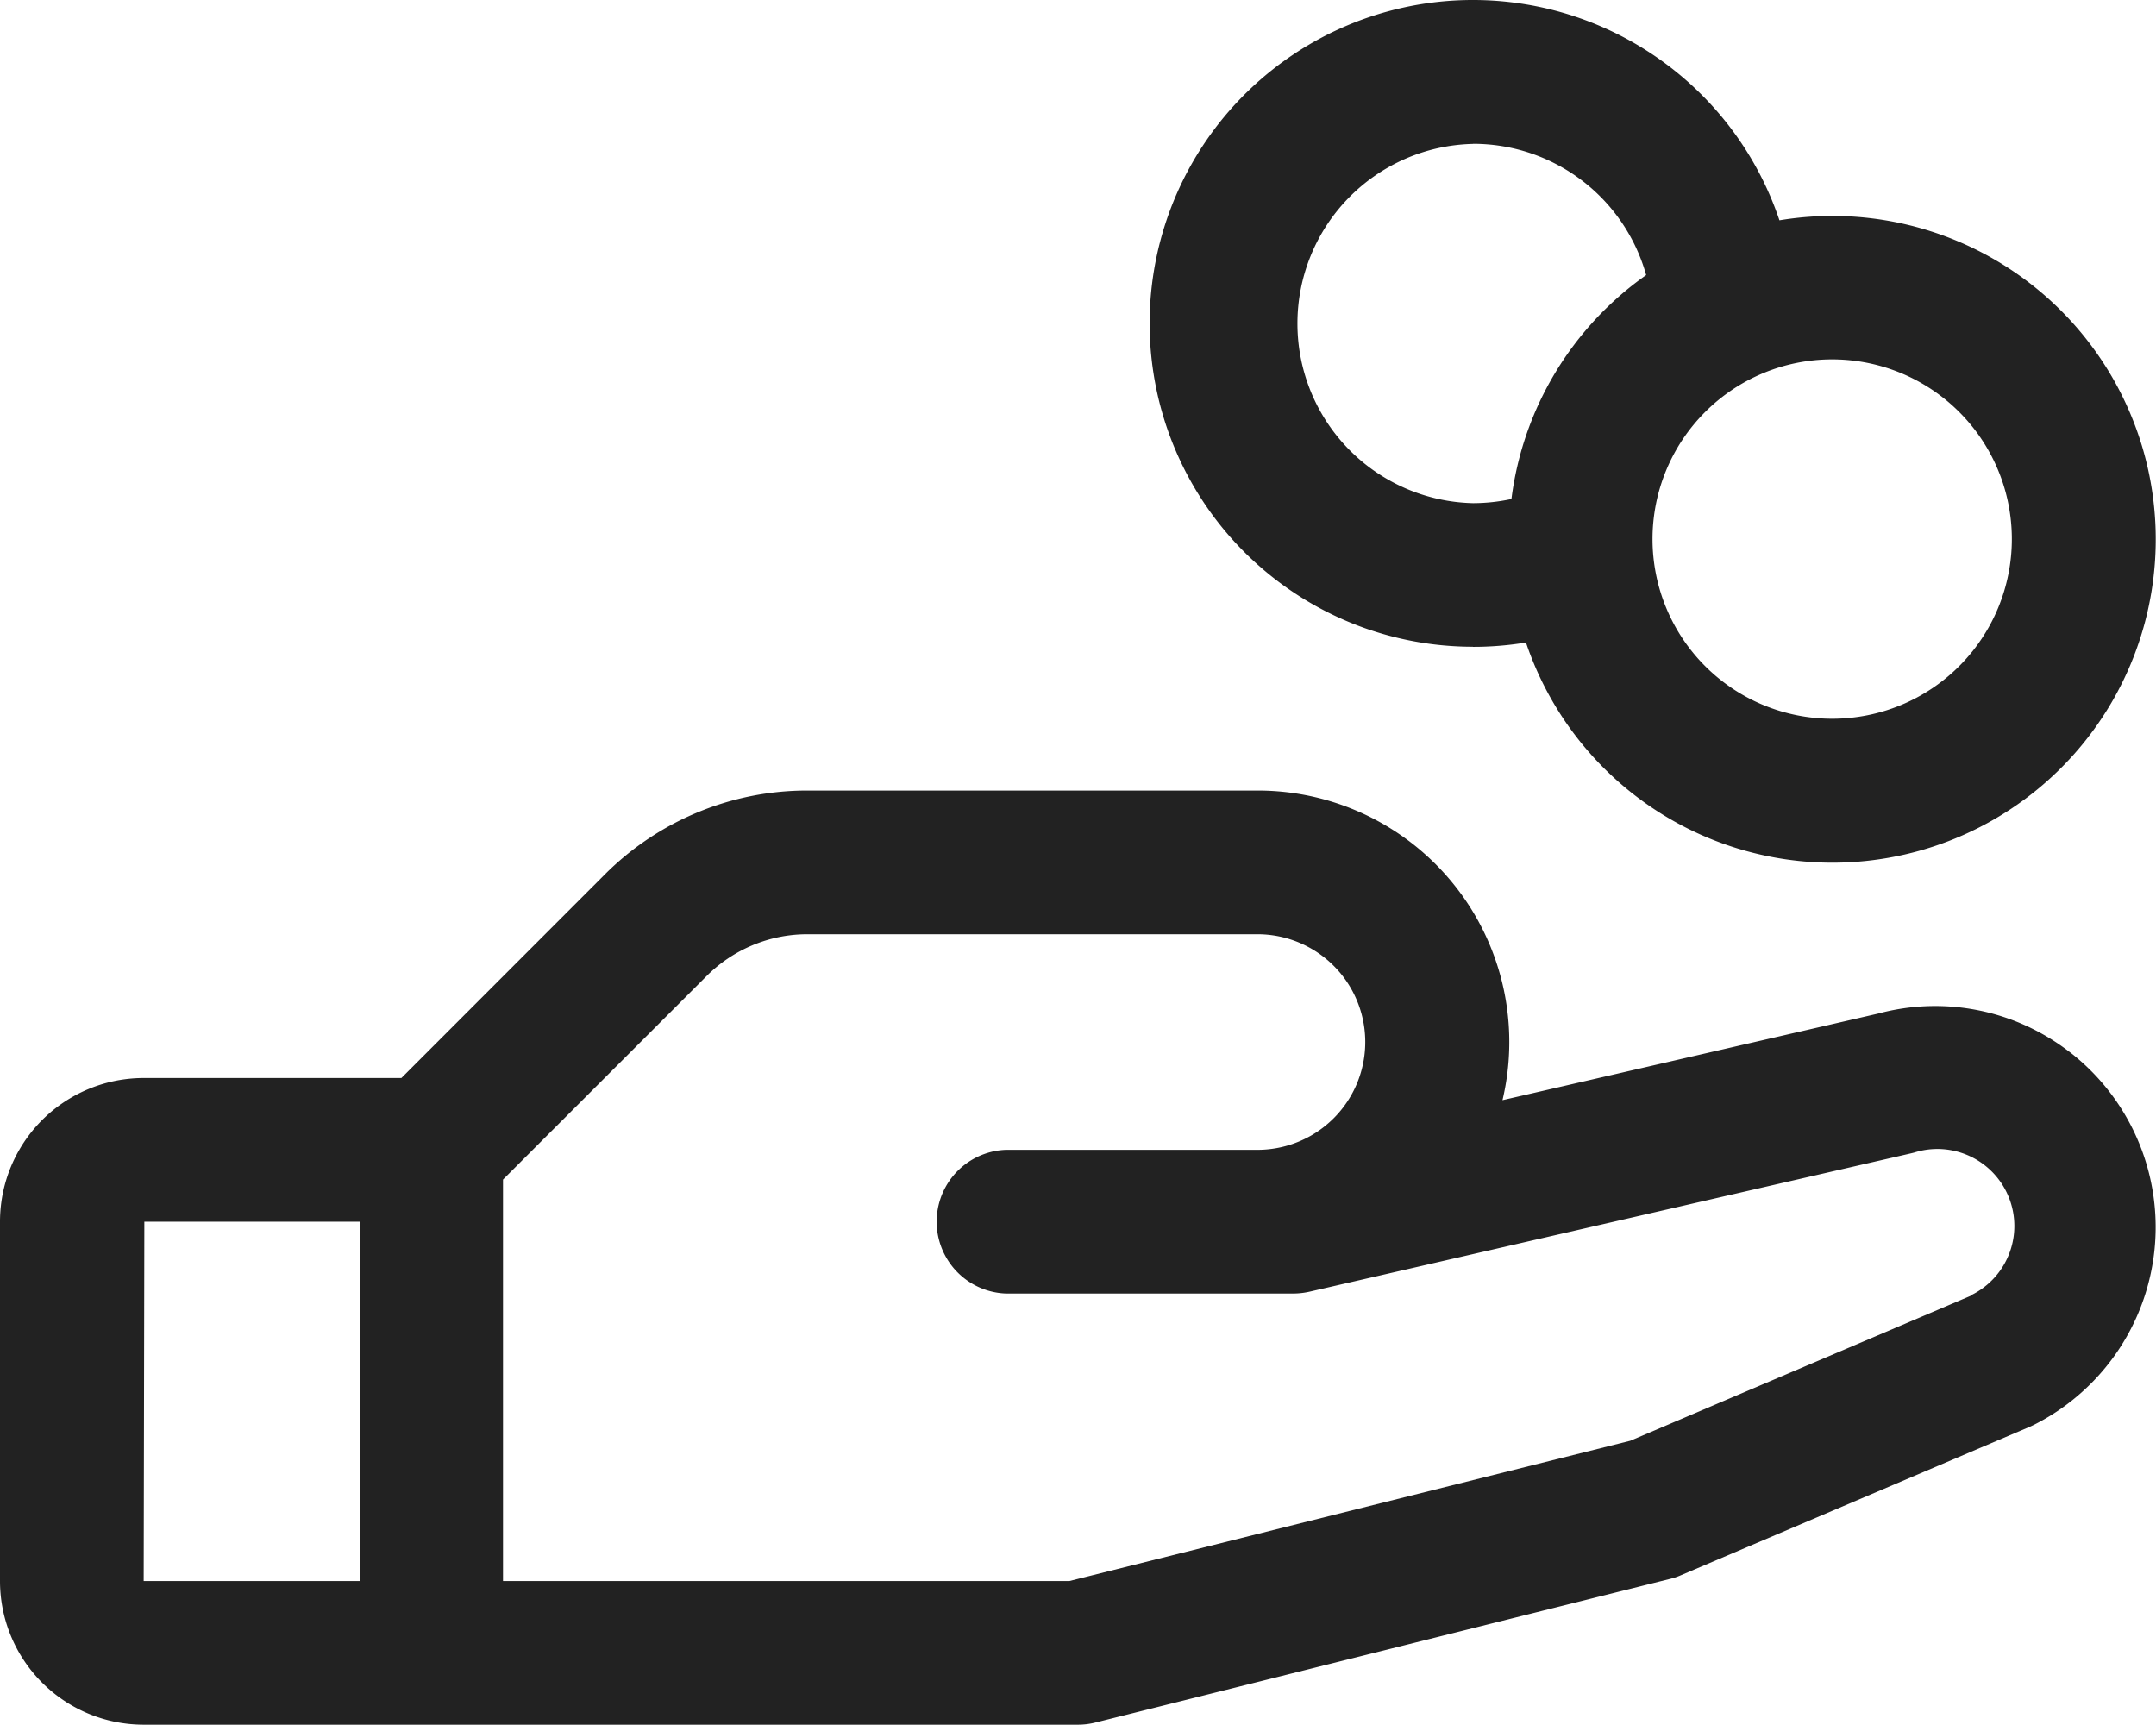 <svg xmlns="http://www.w3.org/2000/svg" width="22.404" height="17.922" viewBox="0 0 22.404 17.922">
  <g id="lent-icon" transform="translate(474 85)">
    <path id="パス_1683" data-name="パス 1683" d="M131.357,30.715a3.36,3.36,0,0,0,.551-.045,3.36,3.36,0,1,0,2.634-4.387,3.36,3.36,0,1,0-3.185,4.431Zm5.6-1.12a1.867,1.867,0,1,1-1.867-1.867A1.867,1.867,0,0,1,136.957,29.6Zm-5.6-4.107a1.867,1.867,0,0,1,1.8,1.364,3.36,3.36,0,0,0-1.4,2.327,1.906,1.906,0,0,1-.4.043,1.867,1.867,0,0,1,0-3.733Z" transform="translate(-590.051 -108.994)" fill="#222"/>
    <path id="パス_1684" data-name="パス 1684" d="M21.5,114.712a2.28,2.28,0,0,0-1.982-.395l-3.905.9A2.613,2.613,0,0,0,13.066,112H8.394a2.97,2.97,0,0,0-2.112.875l-2.111,2.112H1.493A1.493,1.493,0,0,0,0,116.48v3.733a1.493,1.493,0,0,0,1.493,1.493H11.2a.74.74,0,0,0,.181-.022l5.973-1.493a.649.649,0,0,0,.111-.037l3.628-1.544.041-.019a2.3,2.3,0,0,0,.367-3.879Zm-20,1.768h2.24v3.733H1.493Zm18.987.766-3.547,1.51-5.827,1.457H5.227v-4.171l2.112-2.111a1.48,1.48,0,0,1,1.056-.438h4.672a1.12,1.12,0,1,1,0,2.24H10.453a.747.747,0,0,0,0,1.493H13.44a.778.778,0,0,0,.167-.019l6.253-1.438.029-.007a.8.8,0,0,1,.588,1.484Z" transform="translate(-474 -188.786)" fill="#222"/>
  </g>
</svg>
